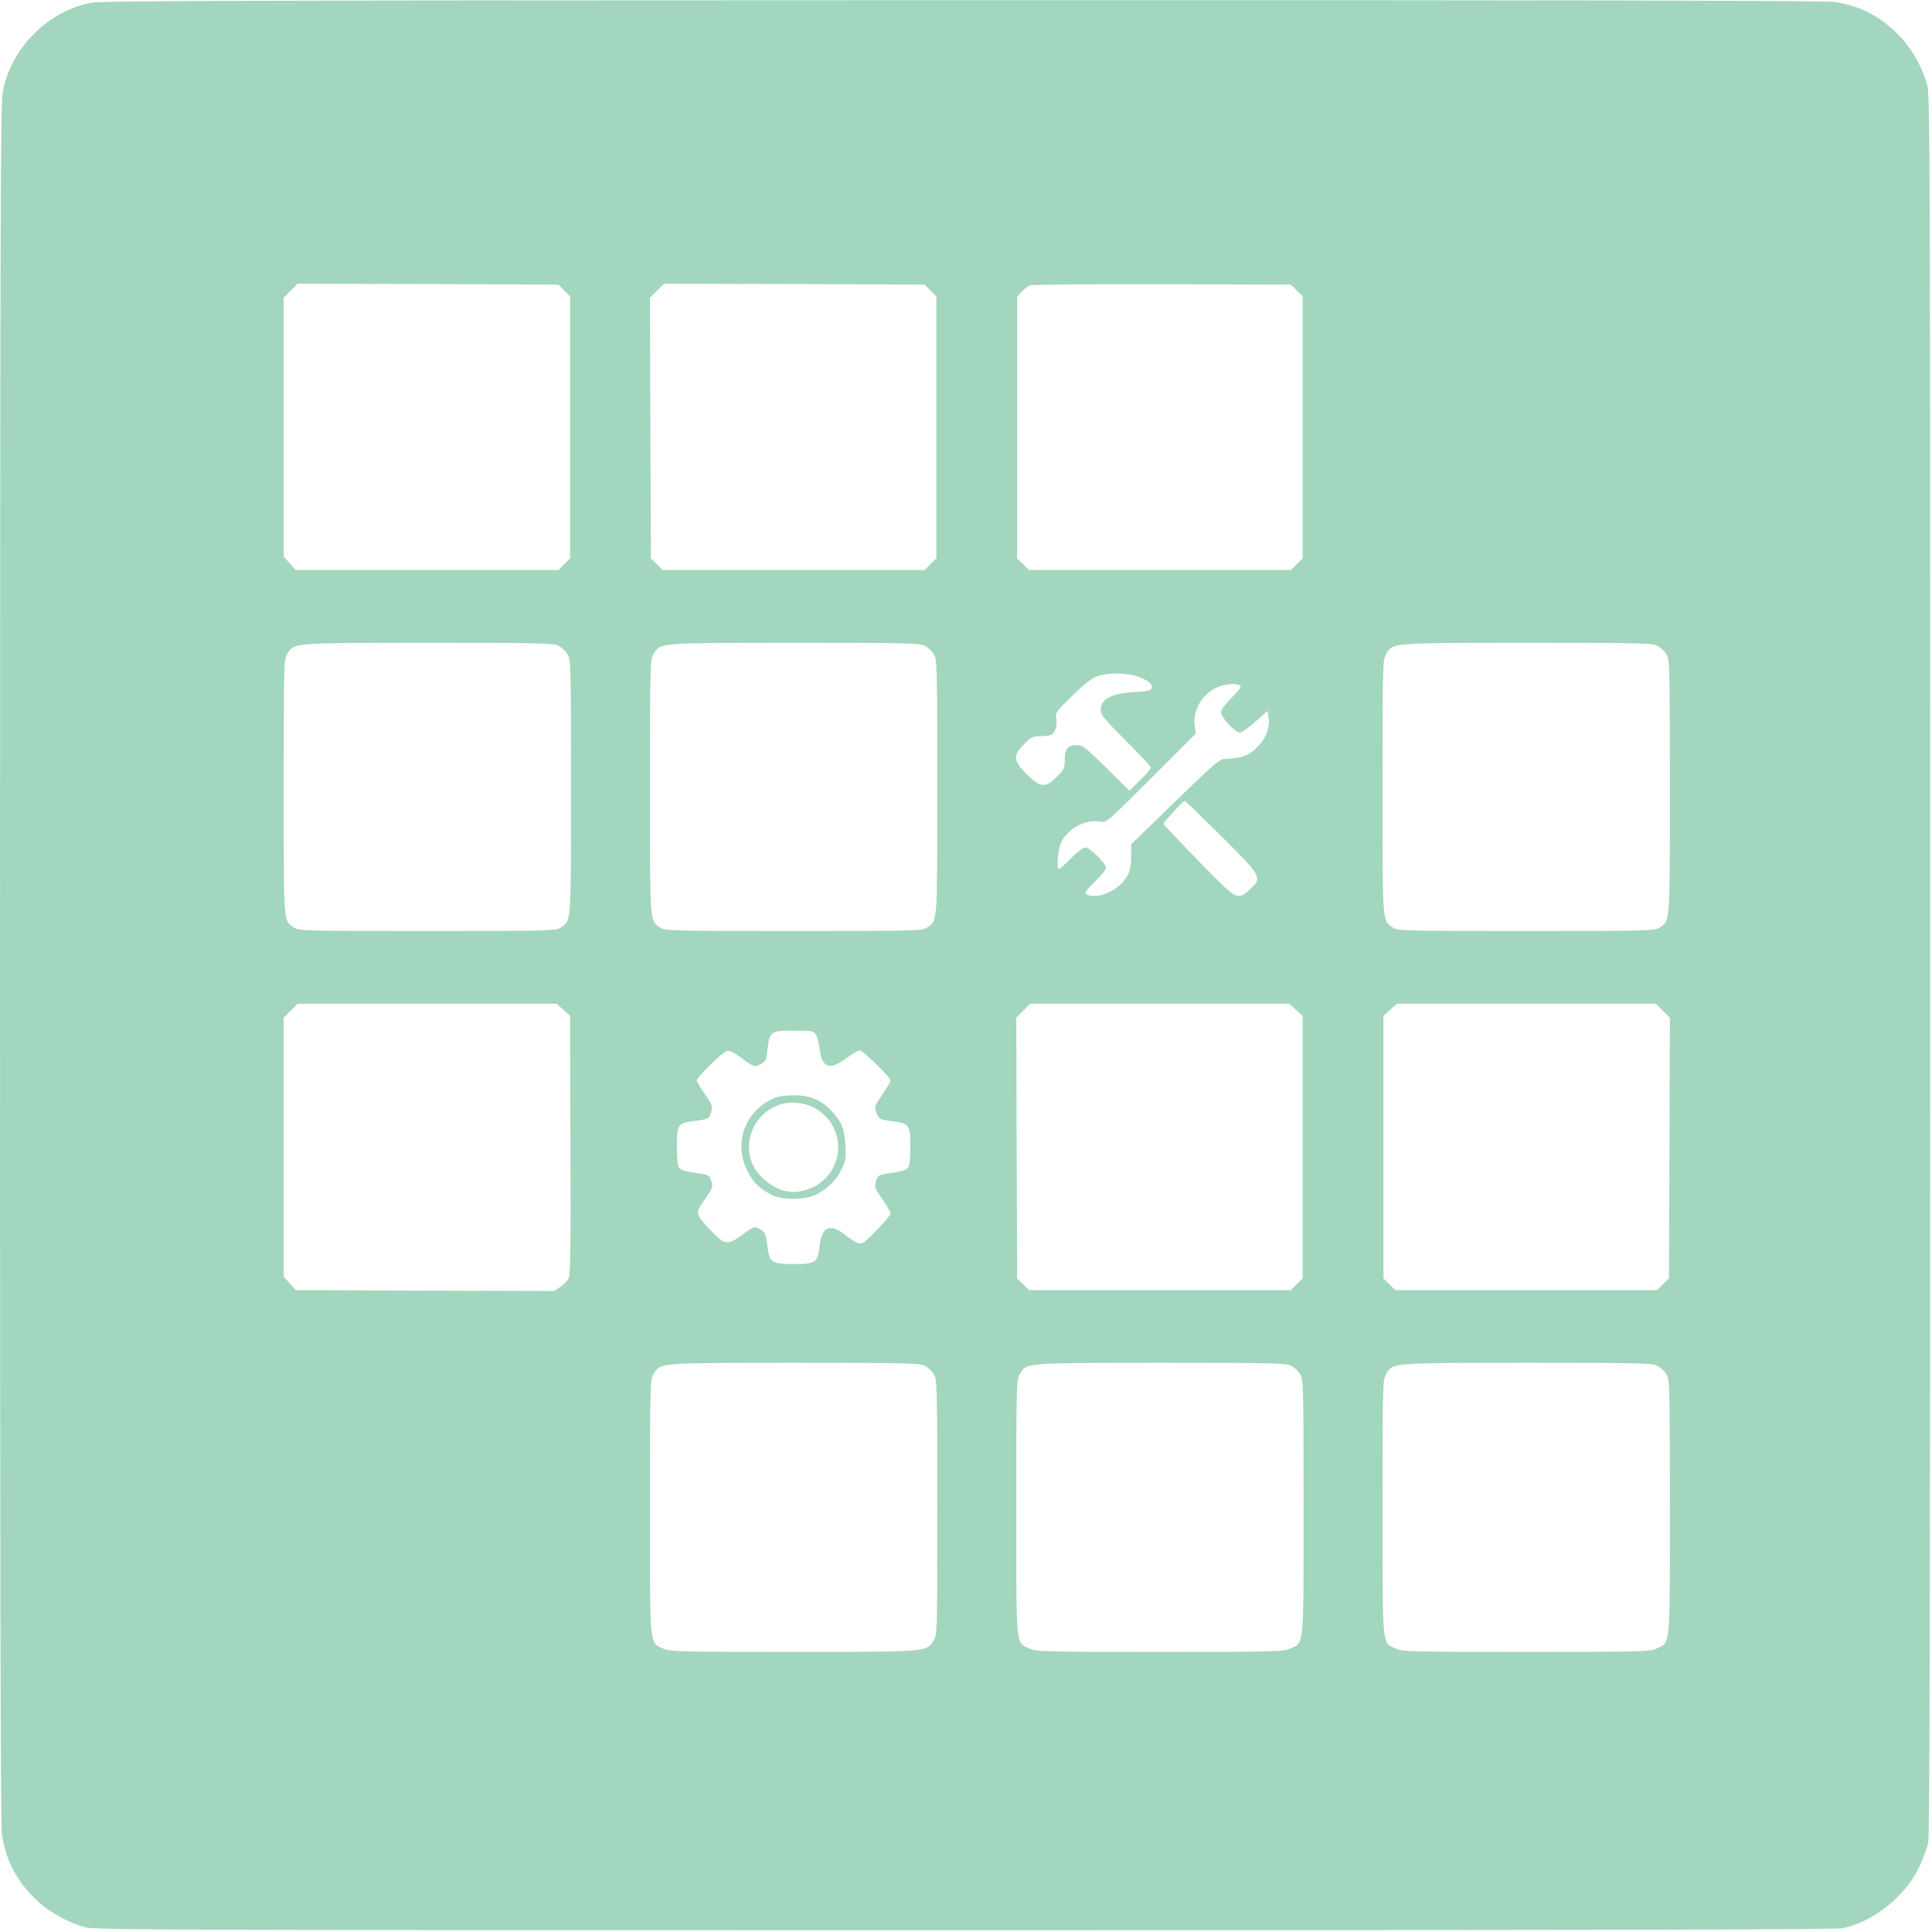<?xml version="1.0" standalone="no"?>
<!DOCTYPE svg PUBLIC "-//W3C//DTD SVG 20010904//EN"
 "http://www.w3.org/TR/2001/REC-SVG-20010904/DTD/svg10.dtd">
<svg version="1.0" xmlns="http://www.w3.org/2000/svg"
 width="1076pt" height="1076pt" viewBox="0 0 1076 1076"
 preserveAspectRatio="xMidYMid meet">
    <g transform="translate(0,1076) scale(0.1,-0.1)"
fill="#a3d6be" stroke="none">
        <path d="M510 10745 c-242 -44 -452 -256 -495 -500 -12 -68 -14 -768 -15
-4860 0 -3263 3 -4800 11 -4844 22 -141 78 -249 180 -351 74 -75 186 -138 285
-164 56 -15 515 -16 4897 -16 3452 0 4851 3 4889 11 171 35 348 177 426 339
22 47 45 109 51 138 8 38 11 1437 11 4889 0 4382 -1 4841 -16 4897 -26 99 -89
211 -164 285 -102 102 -210 158 -351 180 -44 8 -1580 11 -4849 10 -3970 -1
-4798 -3 -4860 -14z m2632 -1603 l33 -32 0 -730 0 -730 -33 -32 -32 -33 -731
0 -731 0 -34 37 -34 38 0 721 0 721 39 39 39 39 726 -2 726 -3 32 -33z m2040
0 l33 -32 0 -730 0 -730 -33 -32 -32 -33 -730 0 -730 0 -32 33 -33 32 -3 726
-2 726 39 39 39 39 726 -2 726 -3 32 -33z m2040 0 l33 -32 0 -730 0 -730 -33
-32 -32 -33 -730 0 -730 0 -32 33 -33 32 0 729 0 729 25 27 c14 15 34 31 45
36 11 4 343 7 737 6 l718 -2 32 -33z m-4117 -1976 c19 -8 44 -30 55 -48 19
-32 20 -49 20 -741 0 -772 2 -743 -57 -783 -27 -18 -57 -19 -743 -19 -686 0
-716 1 -743 19 -59 40 -57 11 -57 783 0 692 1 709 20 741 39 63 16 61 778 62
581 0 698 -2 727 -14z m2040 0 c19 -8 44 -30 55 -48 19 -32 20 -49 20 -741 0
-772 2 -743 -57 -783 -27 -18 -57 -19 -743 -19 -686 0 -716 1 -743 19 -59 40
-57 11 -57 783 0 692 1 709 20 741 39 63 16 61 778 62 581 0 698 -2 727 -14z
m4080 0 c19 -8 44 -30 55 -48 19 -32 20 -49 20 -741 0 -772 2 -743 -57 -783
-27 -18 -57 -19 -743 -19 -686 0 -716 1 -743 19 -59 40 -57 11 -57 783 0 692
1 709 20 741 39 63 16 61 778 62 581 0 698 -2 727 -14z m-2880 -177 c56 -21
80 -45 66 -67 -5 -8 -37 -14 -82 -16 -132 -5 -199 -38 -199 -99 0 -28 18 -50
140 -172 77 -77 140 -144 140 -150 0 -6 -27 -37 -60 -70 l-60 -59 -128 127
c-117 115 -132 127 -165 127 -50 0 -67 -21 -67 -82 0 -46 -4 -54 -44 -94 -63
-64 -92 -61 -168 14 -75 76 -78 105 -14 168 39 40 48 44 92 44 27 0 54 4 60 8
22 14 33 50 27 86 -6 37 -4 40 88 130 68 67 107 97 139 109 66 23 168 21 235
-4z m562 -47 c9 -6 -6 -26 -47 -67 -38 -38 -60 -68 -60 -82 0 -28 79 -113 105
-113 10 0 49 27 86 60 l68 61 6 -35 c17 -90 -64 -203 -161 -224 -27 -5 -63 -9
-81 -9 -28 2 -56 -22 -277 -236 l-246 -239 0 -63 c0 -77 -11 -109 -53 -154
-55 -58 -153 -89 -197 -61 -12 7 -3 21 48 70 34 33 62 67 62 76 0 24 -90 114
-114 114 -13 0 -45 -24 -81 -60 -33 -33 -63 -60 -67 -60 -15 0 -7 105 11 146
36 79 136 133 218 118 35 -7 36 -6 284 242 l249 249 -6 41 c-12 84 36 172 118
213 43 21 112 28 135 13z m-105 -839 c228 -227 230 -232 158 -297 -69 -63 -70
-62 -287 161 -106 109 -193 201 -193 205 0 9 110 128 118 128 3 0 95 -89 204
-197z m-3664 -967 l37 -34 2 -719 c2 -562 0 -723 -10 -743 -7 -13 -28 -35 -46
-47 l-35 -23 -719 2 -719 3 -34 37 -34 38 0 721 0 721 39 39 39 39 721 0 721
0 38 -34z m4080 0 l37 -34 0 -731 0 -731 -33 -32 -32 -33 -730 0 -730 0 -32
33 -33 32 -3 726 -2 726 39 39 39 39 721 0 721 0 38 -34z m2043 -5 l39 -39 -2
-726 -3 -726 -33 -32 -32 -33 -730 0 -730 0 -32 33 -33 32 0 731 0 731 37 34
38 34 721 0 721 0 39 -39z m-4717 -133 c8 -13 18 -49 21 -81 13 -104 55 -119
145 -53 34 25 69 46 78 46 18 0 172 -150 172 -168 0 -6 -21 -41 -46 -78 -45
-66 -45 -67 -32 -103 13 -35 16 -36 78 -44 105 -13 110 -19 110 -140 0 -68 -4
-109 -13 -121 -9 -12 -37 -21 -90 -28 -75 -11 -77 -12 -88 -45 -10 -33 -9 -38
35 -101 25 -37 46 -73 46 -81 0 -14 -125 -147 -152 -162 -21 -11 -42 -2 -107
48 -79 60 -125 39 -136 -63 -10 -96 -21 -104 -145 -104 -120 0 -134 9 -145 91
-10 79 -13 88 -46 105 -30 15 -31 14 -91 -30 -84 -63 -101 -61 -175 17 -93 97
-93 97 -38 177 45 65 47 70 36 103 -11 33 -13 34 -88 45 -53 7 -81 16 -90 28
-9 12 -13 52 -13 119 0 119 6 130 85 140 89 11 93 13 105 50 11 32 9 38 -34
101 -25 36 -46 71 -46 76 0 18 143 158 167 164 17 5 37 -5 78 -35 70 -53 77
-56 113 -37 26 14 30 22 36 78 12 104 17 108 146 108 103 0 110 -1 124 -22z
m601 -1842 c19 -8 44 -30 55 -48 19 -32 20 -49 20 -742 0 -693 0 -709 -20
-741 -41 -66 -25 -65 -783 -65 -648 0 -684 1 -724 19 -77 35 -73 -7 -73 788 0
692 1 709 20 741 39 63 16 61 778 62 581 0 698 -2 727 -14z m2040 0 c19 -8 44
-30 55 -48 19 -32 20 -49 20 -741 0 -795 4 -753 -73 -788 -40 -18 -75 -19
-727 -19 -652 0 -687 1 -727 19 -77 35 -73 -7 -73 788 0 692 1 709 20 741 39
63 16 61 778 62 581 0 698 -2 727 -14z m2040 0 c19 -8 44 -30 55 -48 19 -32
20 -49 20 -741 0 -795 4 -753 -73 -788 -40 -18 -75 -19 -727 -19 -652 0 -687
1 -727 19 -77 35 -73 -7 -73 788 0 692 1 709 20 741 39 63 16 61 778 62 581 0
698 -2 727 -14z"/>
        <path d="M4304 4641 c-155 -71 -219 -248 -143 -399 32 -65 66 -99 133 -135 59
-32 193 -31 253 1 66 34 110 78 139 138 24 49 26 63 22 137 -5 91 -19 126 -76
189 -55 61 -120 88 -212 88 -52 0 -88 -6 -116 -19z m242 -57 c191 -117 150
-396 -67 -454 -84 -23 -162 2 -236 73 -128 123 -77 340 94 403 62 23 152 14
209 -22z"/>
    </g>
</svg>